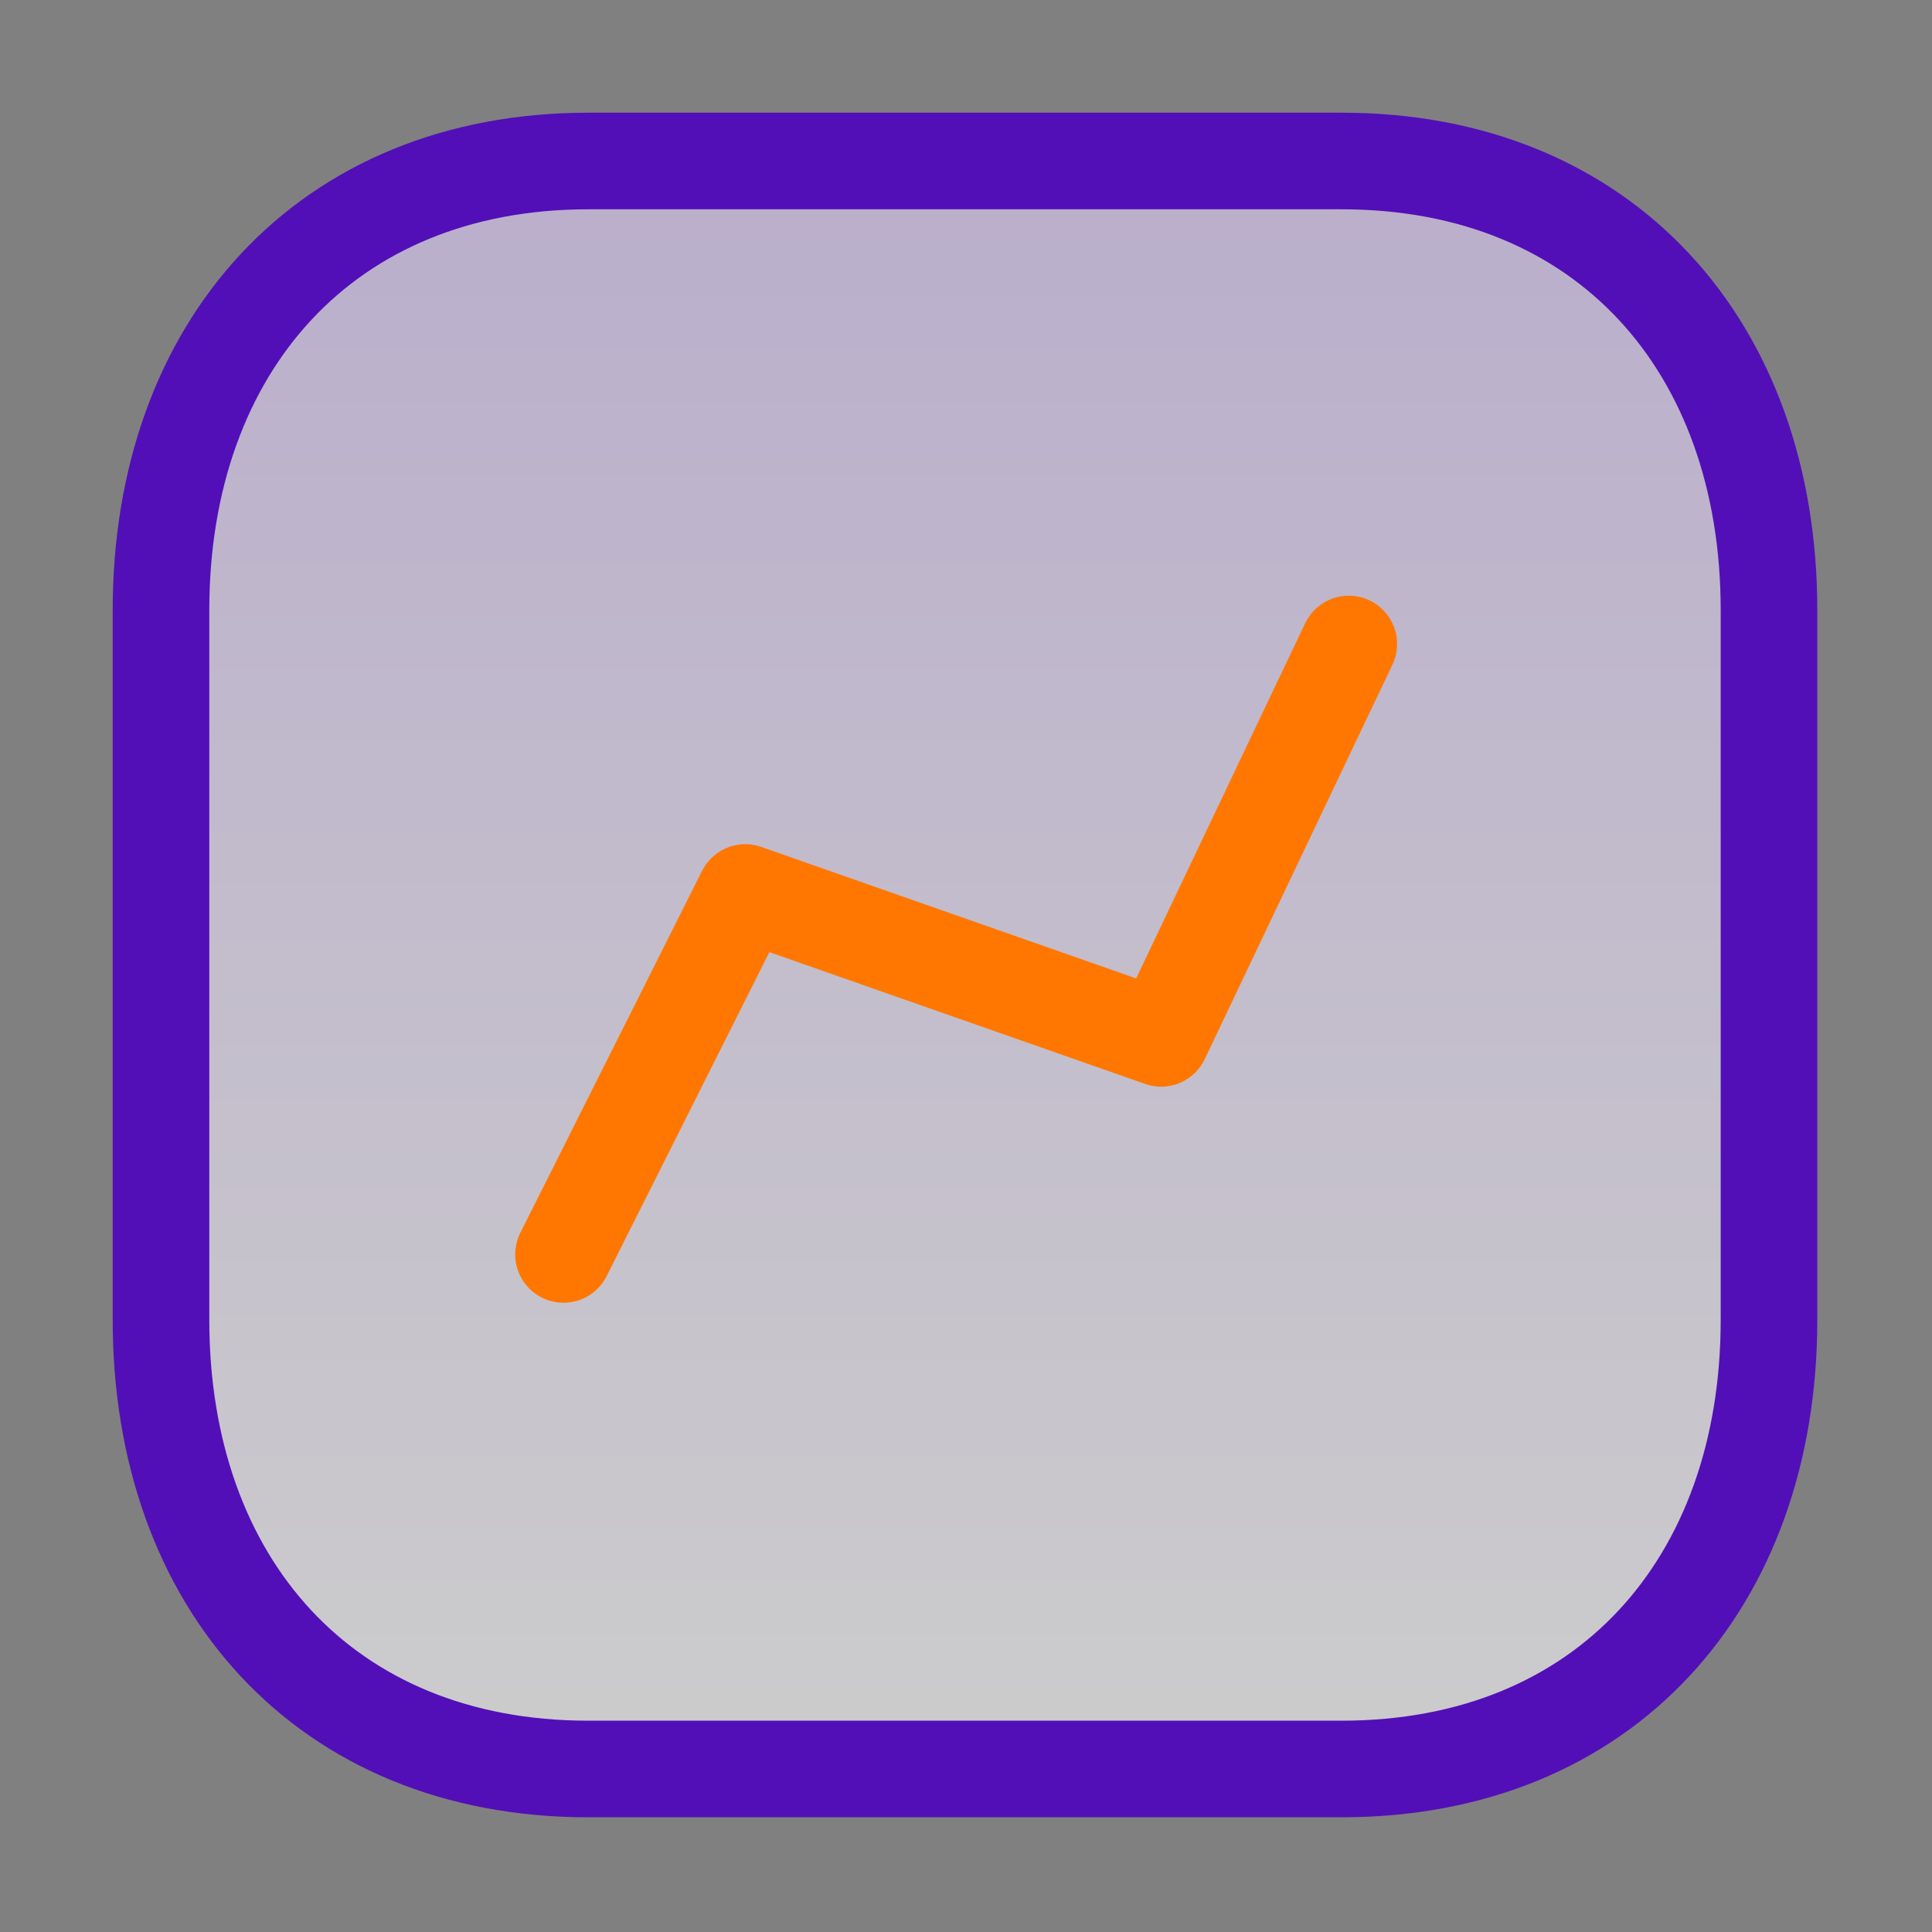 <svg width="24" height="24" viewBox="0 0 24 24" fill="none" xmlns="http://www.w3.org/2000/svg">
<rect x="0" y="0" width="24" height="24" fill="#808080" stroke="none"/>
<path fill-rule="evenodd" clip-rule="evenodd" d="M16.667 2H7.307C4.045 2 2 4.31 2 7.578V16.397C2 19.666 4.035 21.975 7.307 21.975H16.666C19.939 21.975 21.975 19.666 21.975 16.397V7.578C21.975 4.31 19.939 2 16.667 2Z" fill="url(#paint0_linear_23_10)" fill-opacity="0.6" stroke="#520FB7" stroke-width="1.2" stroke-linecap="round" stroke-linejoin="round"/>
<path d="M7 15.583L9.258 11.087L14.424 12.899L16.755 8" stroke="#FF7700" stroke-width="1.2" stroke-linecap="round" stroke-linejoin="round"/>
<defs>
<linearGradient id="paint0_linear_23_10" x1="2" y1="2" x2="2" y2="21.975" gradientUnits="userSpaceOnUse">
<stop stop-color="#E1CDFF"/>
<stop offset="1" stop-color="white"/>
</linearGradient>
</defs>
</svg>
